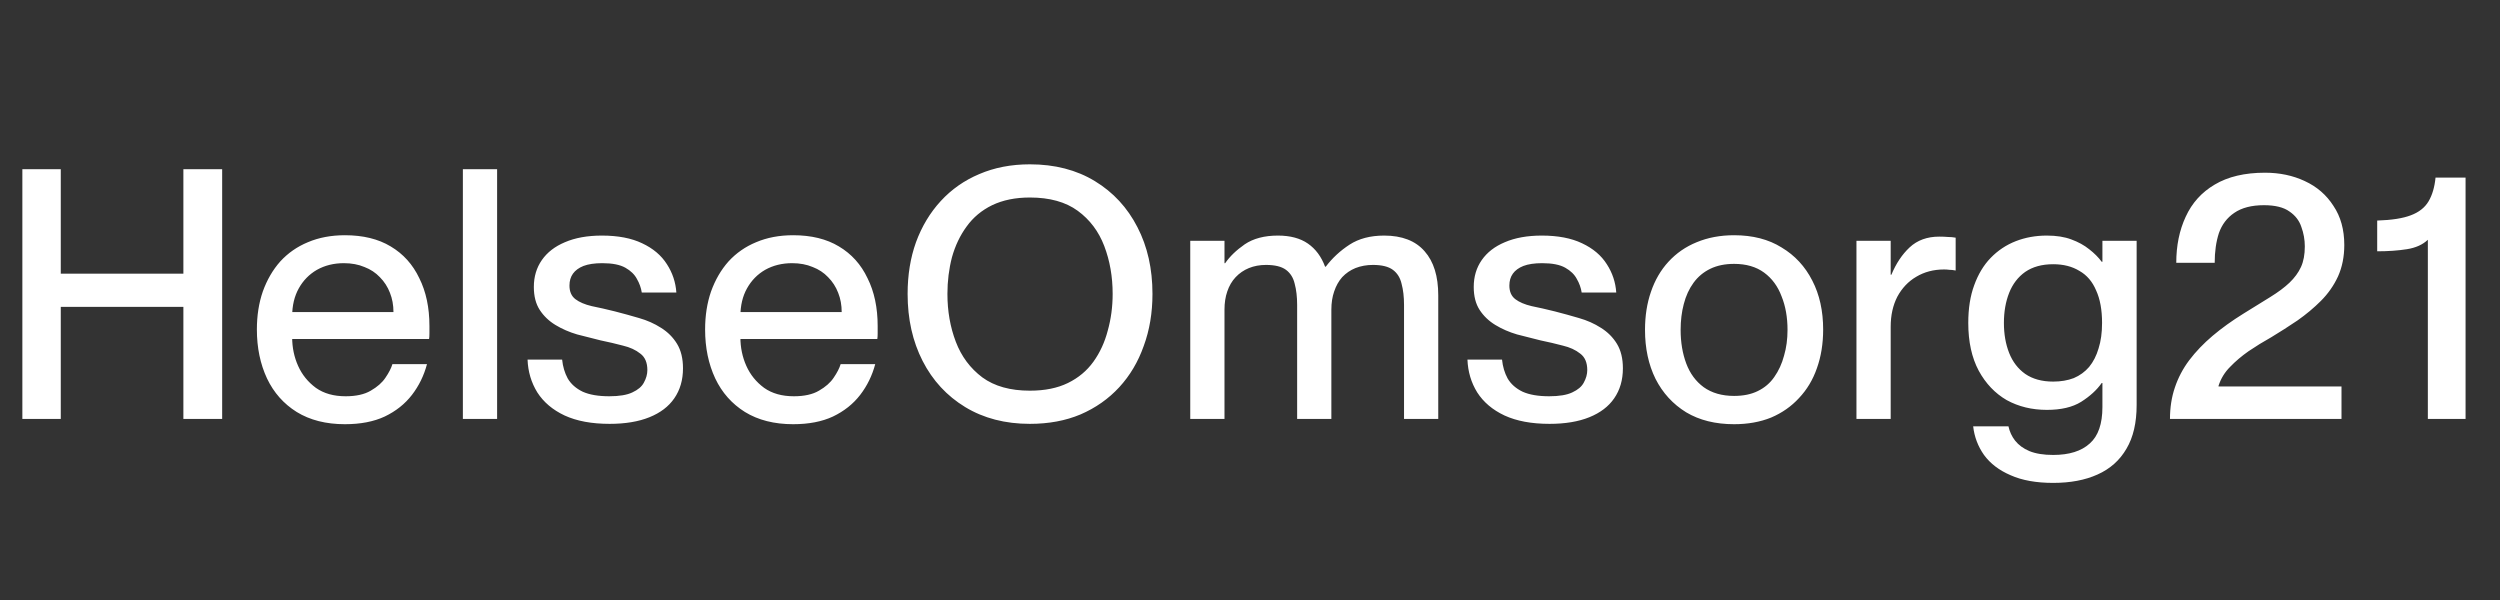 <svg width="229" height="55" viewBox="0 0 229 55" fill="none" xmlns="http://www.w3.org/2000/svg">
<rect x="0" y="0" width="229" height="55" fill="#333333" stroke="none"/>
<path d="M2.048 15.5H5.567V25.067H16.798V15.5H20.35V38.377H16.798V28.107H5.567V38.377H2.048V15.5ZM31.593 38.857C29.866 38.857 28.394 38.484 27.178 37.737C25.983 36.991 25.077 35.967 24.458 34.666C23.84 33.343 23.53 31.85 23.53 30.186C23.53 28.907 23.712 27.744 24.074 26.699C24.458 25.632 24.991 24.715 25.674 23.947C26.378 23.179 27.221 22.593 28.202 22.187C29.204 21.761 30.335 21.547 31.593 21.547C33.257 21.547 34.654 21.889 35.785 22.571C36.937 23.254 37.811 24.224 38.409 25.483C39.027 26.72 39.336 28.181 39.336 29.866C39.336 30.08 39.336 30.304 39.336 30.538C39.336 30.752 39.326 30.922 39.304 31.05H25.098V28.587H36.041C36.041 27.947 35.934 27.36 35.721 26.827C35.508 26.272 35.198 25.792 34.793 25.387C34.409 24.982 33.94 24.672 33.385 24.459C32.831 24.224 32.201 24.107 31.497 24.107C30.58 24.107 29.759 24.31 29.034 24.715C28.33 25.12 27.775 25.686 27.37 26.411C26.965 27.136 26.762 27.989 26.762 28.971C26.762 29.312 26.762 29.653 26.762 29.994C26.762 30.314 26.762 30.613 26.762 30.89C26.762 31.829 26.943 32.703 27.306 33.514C27.669 34.325 28.212 34.996 28.938 35.53C29.663 36.042 30.57 36.298 31.657 36.298C32.617 36.298 33.385 36.127 33.961 35.786C34.558 35.444 35.006 35.05 35.305 34.602C35.625 34.133 35.838 33.717 35.945 33.354H39.112C38.835 34.399 38.377 35.338 37.737 36.17C37.097 37.002 36.265 37.663 35.241 38.154C34.238 38.623 33.023 38.857 31.593 38.857ZM42.399 15.5H45.535V38.377H42.399V15.5ZM56.323 28.523C57.069 28.715 57.805 28.917 58.531 29.131C59.277 29.344 59.949 29.642 60.546 30.026C61.165 30.41 61.655 30.901 62.018 31.498C62.381 32.096 62.562 32.842 62.562 33.738C62.562 34.804 62.295 35.722 61.762 36.49C61.25 37.236 60.493 37.812 59.49 38.218C58.488 38.623 57.272 38.825 55.843 38.825C54.2 38.825 52.825 38.569 51.715 38.057C50.627 37.545 49.795 36.842 49.219 35.946C48.665 35.05 48.366 34.047 48.324 32.938H51.491C51.555 33.578 51.726 34.154 52.003 34.666C52.302 35.178 52.761 35.583 53.379 35.882C53.998 36.159 54.808 36.298 55.811 36.298C56.728 36.298 57.432 36.18 57.922 35.946C58.434 35.711 58.786 35.413 58.978 35.05C59.192 34.666 59.298 34.282 59.298 33.898C59.298 33.215 59.085 32.714 58.658 32.394C58.232 32.053 57.699 31.808 57.059 31.658C56.419 31.488 55.736 31.328 55.011 31.178C54.307 31.008 53.592 30.826 52.867 30.634C52.142 30.421 51.481 30.133 50.883 29.77C50.286 29.408 49.806 28.949 49.444 28.395C49.081 27.84 48.9 27.136 48.9 26.283C48.9 25.344 49.145 24.523 49.636 23.819C50.126 23.115 50.83 22.571 51.747 22.187C52.686 21.782 53.816 21.579 55.139 21.579C56.611 21.579 57.837 21.814 58.818 22.283C59.821 22.753 60.578 23.392 61.09 24.203C61.602 24.992 61.89 25.856 61.954 26.795H58.786C58.722 26.368 58.573 25.952 58.339 25.547C58.125 25.142 57.773 24.8 57.283 24.523C56.792 24.246 56.088 24.107 55.171 24.107C54.467 24.107 53.891 24.192 53.443 24.363C53.016 24.534 52.697 24.768 52.483 25.067C52.27 25.366 52.163 25.728 52.163 26.155C52.163 26.709 52.344 27.125 52.707 27.403C53.07 27.68 53.571 27.893 54.211 28.043C54.851 28.171 55.555 28.331 56.323 28.523ZM72.651 38.857C70.924 38.857 69.452 38.484 68.236 37.737C67.041 36.991 66.135 35.967 65.516 34.666C64.898 33.343 64.588 31.85 64.588 30.186C64.588 28.907 64.77 27.744 65.132 26.699C65.516 25.632 66.049 24.715 66.732 23.947C67.436 23.179 68.278 22.593 69.26 22.187C70.262 21.761 71.393 21.547 72.651 21.547C74.315 21.547 75.712 21.889 76.843 22.571C77.995 23.254 78.869 24.224 79.466 25.483C80.085 26.72 80.394 28.181 80.394 29.866C80.394 30.08 80.394 30.304 80.394 30.538C80.394 30.752 80.384 30.922 80.362 31.05H66.156V28.587H77.099C77.099 27.947 76.992 27.36 76.779 26.827C76.566 26.272 76.256 25.792 75.851 25.387C75.467 24.982 74.998 24.672 74.443 24.459C73.888 24.224 73.259 24.107 72.555 24.107C71.638 24.107 70.817 24.31 70.092 24.715C69.388 25.12 68.833 25.686 68.428 26.411C68.022 27.136 67.82 27.989 67.82 28.971C67.82 29.312 67.82 29.653 67.82 29.994C67.82 30.314 67.82 30.613 67.82 30.89C67.82 31.829 68.001 32.703 68.364 33.514C68.727 34.325 69.27 34.996 69.996 35.53C70.721 36.042 71.627 36.298 72.715 36.298C73.675 36.298 74.443 36.127 75.019 35.786C75.616 35.444 76.064 35.05 76.363 34.602C76.683 34.133 76.896 33.717 77.003 33.354H80.171C79.893 34.399 79.434 35.338 78.795 36.17C78.155 37.002 77.323 37.663 76.299 38.154C75.296 38.623 74.081 38.857 72.651 38.857ZM94.336 38.825C92.075 38.825 90.101 38.313 88.416 37.29C86.731 36.266 85.43 34.858 84.513 33.066C83.596 31.274 83.137 29.227 83.137 26.923C83.137 25.195 83.393 23.616 83.905 22.187C84.438 20.737 85.195 19.478 86.177 18.412C87.158 17.345 88.331 16.524 89.696 15.948C91.083 15.351 92.629 15.052 94.336 15.052C96.618 15.052 98.602 15.564 100.287 16.588C101.972 17.612 103.273 19.02 104.19 20.811C105.108 22.582 105.566 24.619 105.566 26.923C105.566 28.651 105.3 30.24 104.766 31.69C104.254 33.141 103.508 34.399 102.527 35.466C101.545 36.532 100.362 37.364 98.975 37.962C97.61 38.537 96.063 38.825 94.336 38.825ZM94.336 35.786C95.701 35.786 96.863 35.551 97.823 35.082C98.783 34.612 99.562 33.962 100.159 33.13C100.756 32.298 101.193 31.349 101.471 30.282C101.769 29.216 101.919 28.096 101.919 26.923C101.919 25.344 101.663 23.883 101.151 22.539C100.639 21.195 99.828 20.118 98.719 19.308C97.61 18.497 96.149 18.092 94.336 18.092C93.013 18.092 91.861 18.326 90.88 18.796C89.92 19.265 89.141 19.916 88.544 20.747C87.947 21.558 87.499 22.497 87.2 23.563C86.923 24.63 86.784 25.75 86.784 26.923C86.784 28.501 87.04 29.962 87.552 31.306C88.064 32.65 88.875 33.738 89.984 34.57C91.093 35.38 92.544 35.786 94.336 35.786ZM118.818 38.377V27.915C118.818 27.189 118.743 26.549 118.594 25.995C118.466 25.44 118.199 25.014 117.794 24.715C117.389 24.416 116.781 24.267 115.97 24.267C115.394 24.267 114.872 24.363 114.402 24.555C113.933 24.747 113.528 25.024 113.186 25.387C112.845 25.75 112.589 26.187 112.418 26.699C112.248 27.189 112.163 27.744 112.163 28.363H110.979V24.107H112.226C112.653 23.488 113.25 22.913 114.018 22.379C114.808 21.846 115.821 21.579 117.058 21.579C118.188 21.579 119.106 21.825 119.81 22.315C120.514 22.806 121.036 23.51 121.377 24.427H121.441C122.039 23.638 122.764 22.966 123.617 22.411C124.47 21.857 125.526 21.579 126.785 21.579C128.427 21.579 129.664 22.059 130.496 23.019C131.328 23.958 131.744 25.302 131.744 27.051V38.377H128.609V27.915C128.609 27.189 128.534 26.549 128.385 25.995C128.257 25.44 127.99 25.014 127.585 24.715C127.179 24.416 126.572 24.267 125.761 24.267C125.185 24.267 124.652 24.363 124.161 24.555C123.692 24.747 123.287 25.024 122.945 25.387C122.625 25.75 122.38 26.187 122.209 26.699C122.039 27.189 121.953 27.744 121.953 28.363V38.377H118.818ZM109.027 38.377V22.059H112.163V38.377H109.027ZM142.417 28.523C143.164 28.715 143.9 28.917 144.625 29.131C145.372 29.344 146.044 29.642 146.641 30.026C147.259 30.41 147.75 30.901 148.113 31.498C148.475 32.096 148.657 32.842 148.657 33.738C148.657 34.804 148.39 35.722 147.857 36.49C147.345 37.236 146.587 37.812 145.585 38.218C144.582 38.623 143.366 38.825 141.937 38.825C140.295 38.825 138.919 38.569 137.81 38.057C136.722 37.545 135.89 36.842 135.314 35.946C134.759 35.05 134.461 34.047 134.418 32.938H137.586C137.65 33.578 137.82 34.154 138.098 34.666C138.396 35.178 138.855 35.583 139.474 35.882C140.092 36.159 140.903 36.298 141.905 36.298C142.823 36.298 143.526 36.18 144.017 35.946C144.529 35.711 144.881 35.413 145.073 35.05C145.286 34.666 145.393 34.282 145.393 33.898C145.393 33.215 145.18 32.714 144.753 32.394C144.326 32.053 143.793 31.808 143.153 31.658C142.513 31.488 141.831 31.328 141.105 31.178C140.401 31.008 139.687 30.826 138.962 30.634C138.236 30.421 137.575 30.133 136.978 29.77C136.381 29.408 135.901 28.949 135.538 28.395C135.175 27.84 134.994 27.136 134.994 26.283C134.994 25.344 135.239 24.523 135.73 23.819C136.221 23.115 136.925 22.571 137.842 22.187C138.78 21.782 139.911 21.579 141.233 21.579C142.705 21.579 143.932 21.814 144.913 22.283C145.916 22.753 146.673 23.392 147.185 24.203C147.697 24.992 147.985 25.856 148.049 26.795H144.881C144.817 26.368 144.668 25.952 144.433 25.547C144.22 25.142 143.868 24.8 143.377 24.523C142.887 24.246 142.183 24.107 141.265 24.107C140.561 24.107 139.986 24.192 139.538 24.363C139.111 24.534 138.791 24.768 138.578 25.067C138.364 25.366 138.258 25.728 138.258 26.155C138.258 26.709 138.439 27.125 138.802 27.403C139.164 27.68 139.666 27.893 140.306 28.043C140.945 28.171 141.649 28.331 142.417 28.523ZM158.842 38.857C157.135 38.857 155.674 38.495 154.458 37.77C153.242 37.023 152.304 35.999 151.643 34.698C151.003 33.397 150.683 31.904 150.683 30.218C150.683 28.939 150.864 27.776 151.227 26.731C151.589 25.664 152.123 24.747 152.827 23.979C153.552 23.19 154.416 22.593 155.418 22.187C156.442 21.761 157.583 21.547 158.842 21.547C160.548 21.547 161.999 21.921 163.193 22.667C164.409 23.392 165.348 24.406 166.009 25.707C166.67 26.987 167.001 28.48 167.001 30.186C167.001 31.488 166.809 32.671 166.425 33.738C166.062 34.783 165.518 35.69 164.793 36.458C164.089 37.226 163.236 37.823 162.233 38.249C161.231 38.655 160.1 38.857 158.842 38.857ZM158.842 36.266C159.695 36.266 160.42 36.116 161.018 35.818C161.636 35.519 162.137 35.093 162.521 34.538C162.927 33.962 163.225 33.311 163.417 32.586C163.631 31.861 163.737 31.072 163.737 30.218C163.737 29.067 163.556 28.043 163.193 27.147C162.852 26.23 162.319 25.504 161.594 24.971C160.868 24.438 159.951 24.171 158.842 24.171C158.01 24.171 157.285 24.32 156.666 24.619C156.048 24.918 155.536 25.344 155.13 25.899C154.725 26.453 154.426 27.104 154.234 27.851C154.042 28.576 153.946 29.365 153.946 30.218C153.946 31.349 154.117 32.373 154.458 33.29C154.8 34.207 155.333 34.932 156.058 35.466C156.805 35.999 157.733 36.266 158.842 36.266ZM170.051 22.059H173.187V38.377H170.051V22.059ZM179.138 24.779C178.925 24.736 178.733 24.715 178.562 24.715C178.413 24.694 178.253 24.683 178.082 24.683C177.122 24.683 176.269 24.907 175.523 25.355C174.797 25.782 174.221 26.39 173.795 27.179C173.39 27.968 173.187 28.885 173.187 29.93H171.651L170.947 25.163H173.251C173.678 24.139 174.232 23.307 174.915 22.667C175.619 22.006 176.525 21.675 177.634 21.675C177.933 21.675 178.2 21.686 178.434 21.707C178.669 21.707 178.904 21.729 179.138 21.771V24.779ZM192.581 37.29V22.059H195.716V37.098C195.716 38.719 195.407 40.052 194.788 41.097C194.17 42.164 193.285 42.953 192.133 43.465C191.002 43.977 189.648 44.233 188.069 44.233C186.512 44.233 185.211 43.998 184.166 43.529C183.12 43.081 182.31 42.462 181.734 41.673C181.179 40.884 180.849 40.009 180.742 39.049H183.974C184.08 39.54 184.283 39.977 184.582 40.361C184.902 40.767 185.339 41.087 185.893 41.321C186.469 41.556 187.195 41.673 188.069 41.673C189.541 41.673 190.661 41.321 191.429 40.617C192.197 39.935 192.581 38.825 192.581 37.29ZM192.517 35.082C192.069 35.722 191.439 36.298 190.629 36.81C189.84 37.3 188.794 37.545 187.493 37.545C186.128 37.545 184.902 37.247 183.814 36.65C182.747 36.031 181.894 35.135 181.254 33.962C180.614 32.767 180.294 31.306 180.294 29.578C180.294 28.256 180.475 27.104 180.838 26.123C181.201 25.12 181.702 24.288 182.342 23.627C183.003 22.945 183.771 22.433 184.646 22.091C185.52 21.75 186.469 21.579 187.493 21.579C188.368 21.579 189.114 21.697 189.733 21.931C190.373 22.166 190.917 22.465 191.365 22.827C191.834 23.19 192.218 23.574 192.517 23.979H192.773V35.082H192.517ZM188.069 24.203C187.045 24.203 186.192 24.438 185.509 24.907C184.848 25.376 184.358 26.016 184.038 26.827C183.718 27.637 183.558 28.555 183.558 29.578C183.558 30.602 183.718 31.52 184.038 32.33C184.358 33.141 184.848 33.781 185.509 34.25C186.192 34.719 187.045 34.954 188.069 34.954C188.773 34.954 189.402 34.847 189.957 34.634C190.512 34.399 190.981 34.058 191.365 33.61C191.749 33.141 192.037 32.575 192.229 31.914C192.442 31.253 192.549 30.474 192.549 29.578C192.549 28.384 192.367 27.392 192.005 26.603C191.663 25.792 191.152 25.195 190.469 24.811C189.808 24.406 189.008 24.203 188.069 24.203ZM202.866 24.075H199.346C199.346 22.497 199.634 21.089 200.21 19.852C200.786 18.593 201.671 17.612 202.866 16.908C204.082 16.183 205.618 15.82 207.473 15.82C208.817 15.82 210.033 16.076 211.121 16.588C212.23 17.1 213.105 17.857 213.745 18.86C214.406 19.841 214.737 21.035 214.737 22.443C214.737 23.51 214.545 24.47 214.161 25.323C213.777 26.155 213.254 26.901 212.593 27.563C211.953 28.203 211.238 28.8 210.449 29.355C209.66 29.888 208.86 30.4 208.049 30.89C207.324 31.296 206.631 31.722 205.97 32.17C205.33 32.618 204.764 33.098 204.274 33.61C203.783 34.101 203.431 34.676 203.218 35.338V35.402H214.481V38.377H198.77C198.77 37.332 198.92 36.372 199.218 35.498C199.517 34.602 199.954 33.77 200.53 33.002C201.128 32.213 201.842 31.466 202.674 30.762C203.506 30.058 204.455 29.376 205.522 28.715C206.439 28.139 207.249 27.637 207.953 27.211C208.679 26.763 209.265 26.326 209.713 25.899C210.182 25.451 210.534 24.971 210.769 24.459C211.004 23.947 211.121 23.318 211.121 22.571C211.121 21.953 211.014 21.355 210.801 20.779C210.609 20.203 210.246 19.734 209.713 19.372C209.18 18.988 208.401 18.796 207.377 18.796C206.247 18.796 205.34 19.03 204.658 19.5C203.997 19.948 203.527 20.566 203.25 21.355C202.994 22.145 202.866 23.051 202.866 24.075ZM223.095 16.268H225.846V38.377H222.391V21.963C221.921 22.411 221.282 22.699 220.471 22.827C219.66 22.955 218.754 23.019 217.751 23.019V20.203C219.074 20.161 220.098 20.001 220.823 19.724C221.569 19.446 222.113 19.02 222.455 18.444C222.796 17.868 223.009 17.143 223.095 16.268Z" fill="white"/>
</svg>

